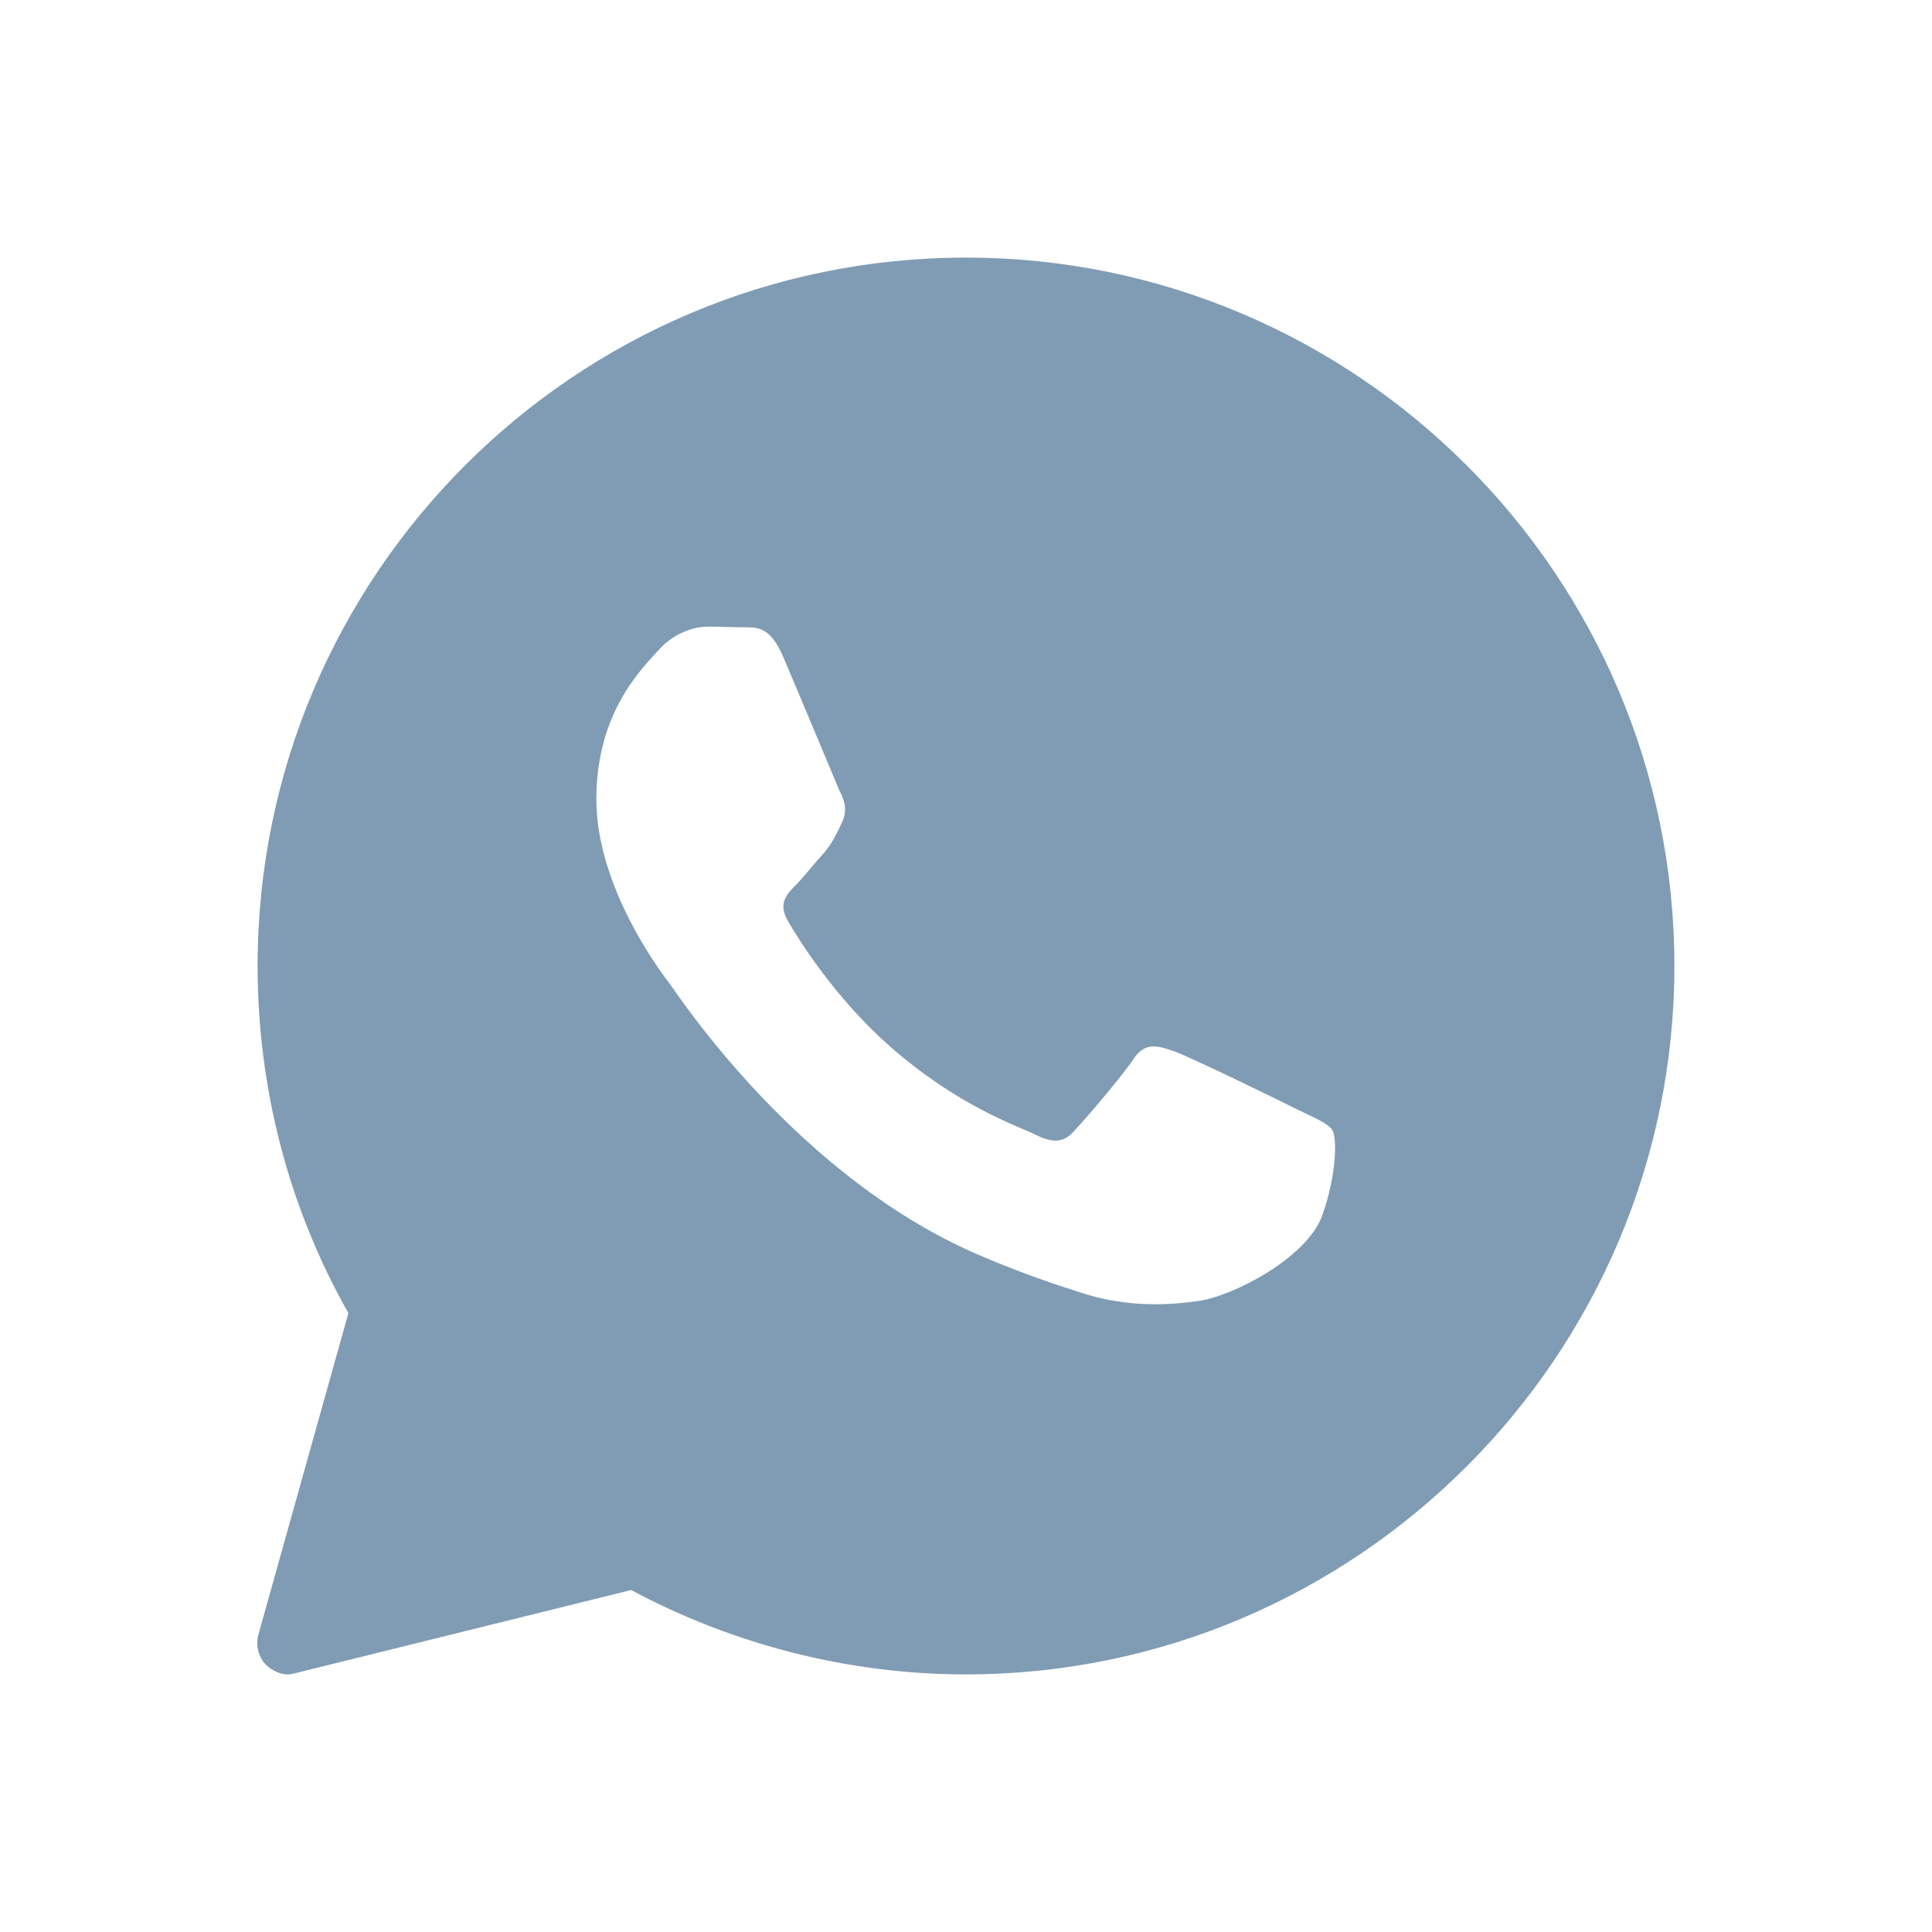 <svg xmlns="http://www.w3.org/2000/svg" xmlns:xlink="http://www.w3.org/1999/xlink" width="30" height="30" viewBox="0 0 30 30" fill="none"><desc>			Created with Pixso.	</desc><defs><clipPath id="clip1_112"><rect id="Icon W/p -&gt;SVG" rx="0" width="29" height="29" transform="translate(0.5 0.5)" fill="white" fill-opacity="0"></rect></clipPath></defs><g clip-path="url(#clip1_112)"><path id="Icon W/p -&gt;SVG" d="M15 4C8.93 4 4 8.93 4 15C4 16.89 4.48 18.75 5.41 20.39L4.01 25.39C3.97 25.55 4.01 25.73 4.13 25.85C4.22 25.94 4.35 26 4.47 26C4.51 26 4.55 25.99 4.59 25.98L9.8 24.69C11.39 25.54 13.18 26 15 26C21.06 26 26 21.06 26 15C26 8.93 21.06 4 15 4ZM20.53 18.88C20.29 19.53 19.16 20.12 18.62 20.2C18.14 20.27 17.52 20.3 16.84 20.09C16.43 19.96 15.91 19.79 15.23 19.5C12.4 18.3 10.55 15.48 10.41 15.29C10.27 15.11 9.26 13.78 9.26 12.41C9.26 11.04 9.99 10.36 10.24 10.08C10.5 9.8 10.81 9.73 11 9.73C11.19 9.73 11.37 9.74 11.54 9.74C11.71 9.75 11.95 9.68 12.17 10.22C12.41 10.78 12.98 12.15 13.04 12.29C13.12 12.43 13.16 12.6 13.07 12.78C12.98 12.97 12.93 13.08 12.79 13.25C12.64 13.41 12.49 13.61 12.36 13.74C12.22 13.88 12.07 14.03 12.24 14.31C12.4 14.59 12.97 15.5 13.81 16.24C14.89 17.19 15.8 17.48 16.08 17.62C16.36 17.76 16.53 17.74 16.69 17.55C16.86 17.37 17.4 16.74 17.59 16.46C17.77 16.18 17.96 16.23 18.22 16.32C18.48 16.41 19.87 17.09 20.15 17.23C20.43 17.37 20.62 17.44 20.69 17.55C20.76 17.67 20.76 18.23 20.53 18.88Z" fill="#809CB4" fill-opacity="1" fill-rule="evenodd"></path></g></svg>